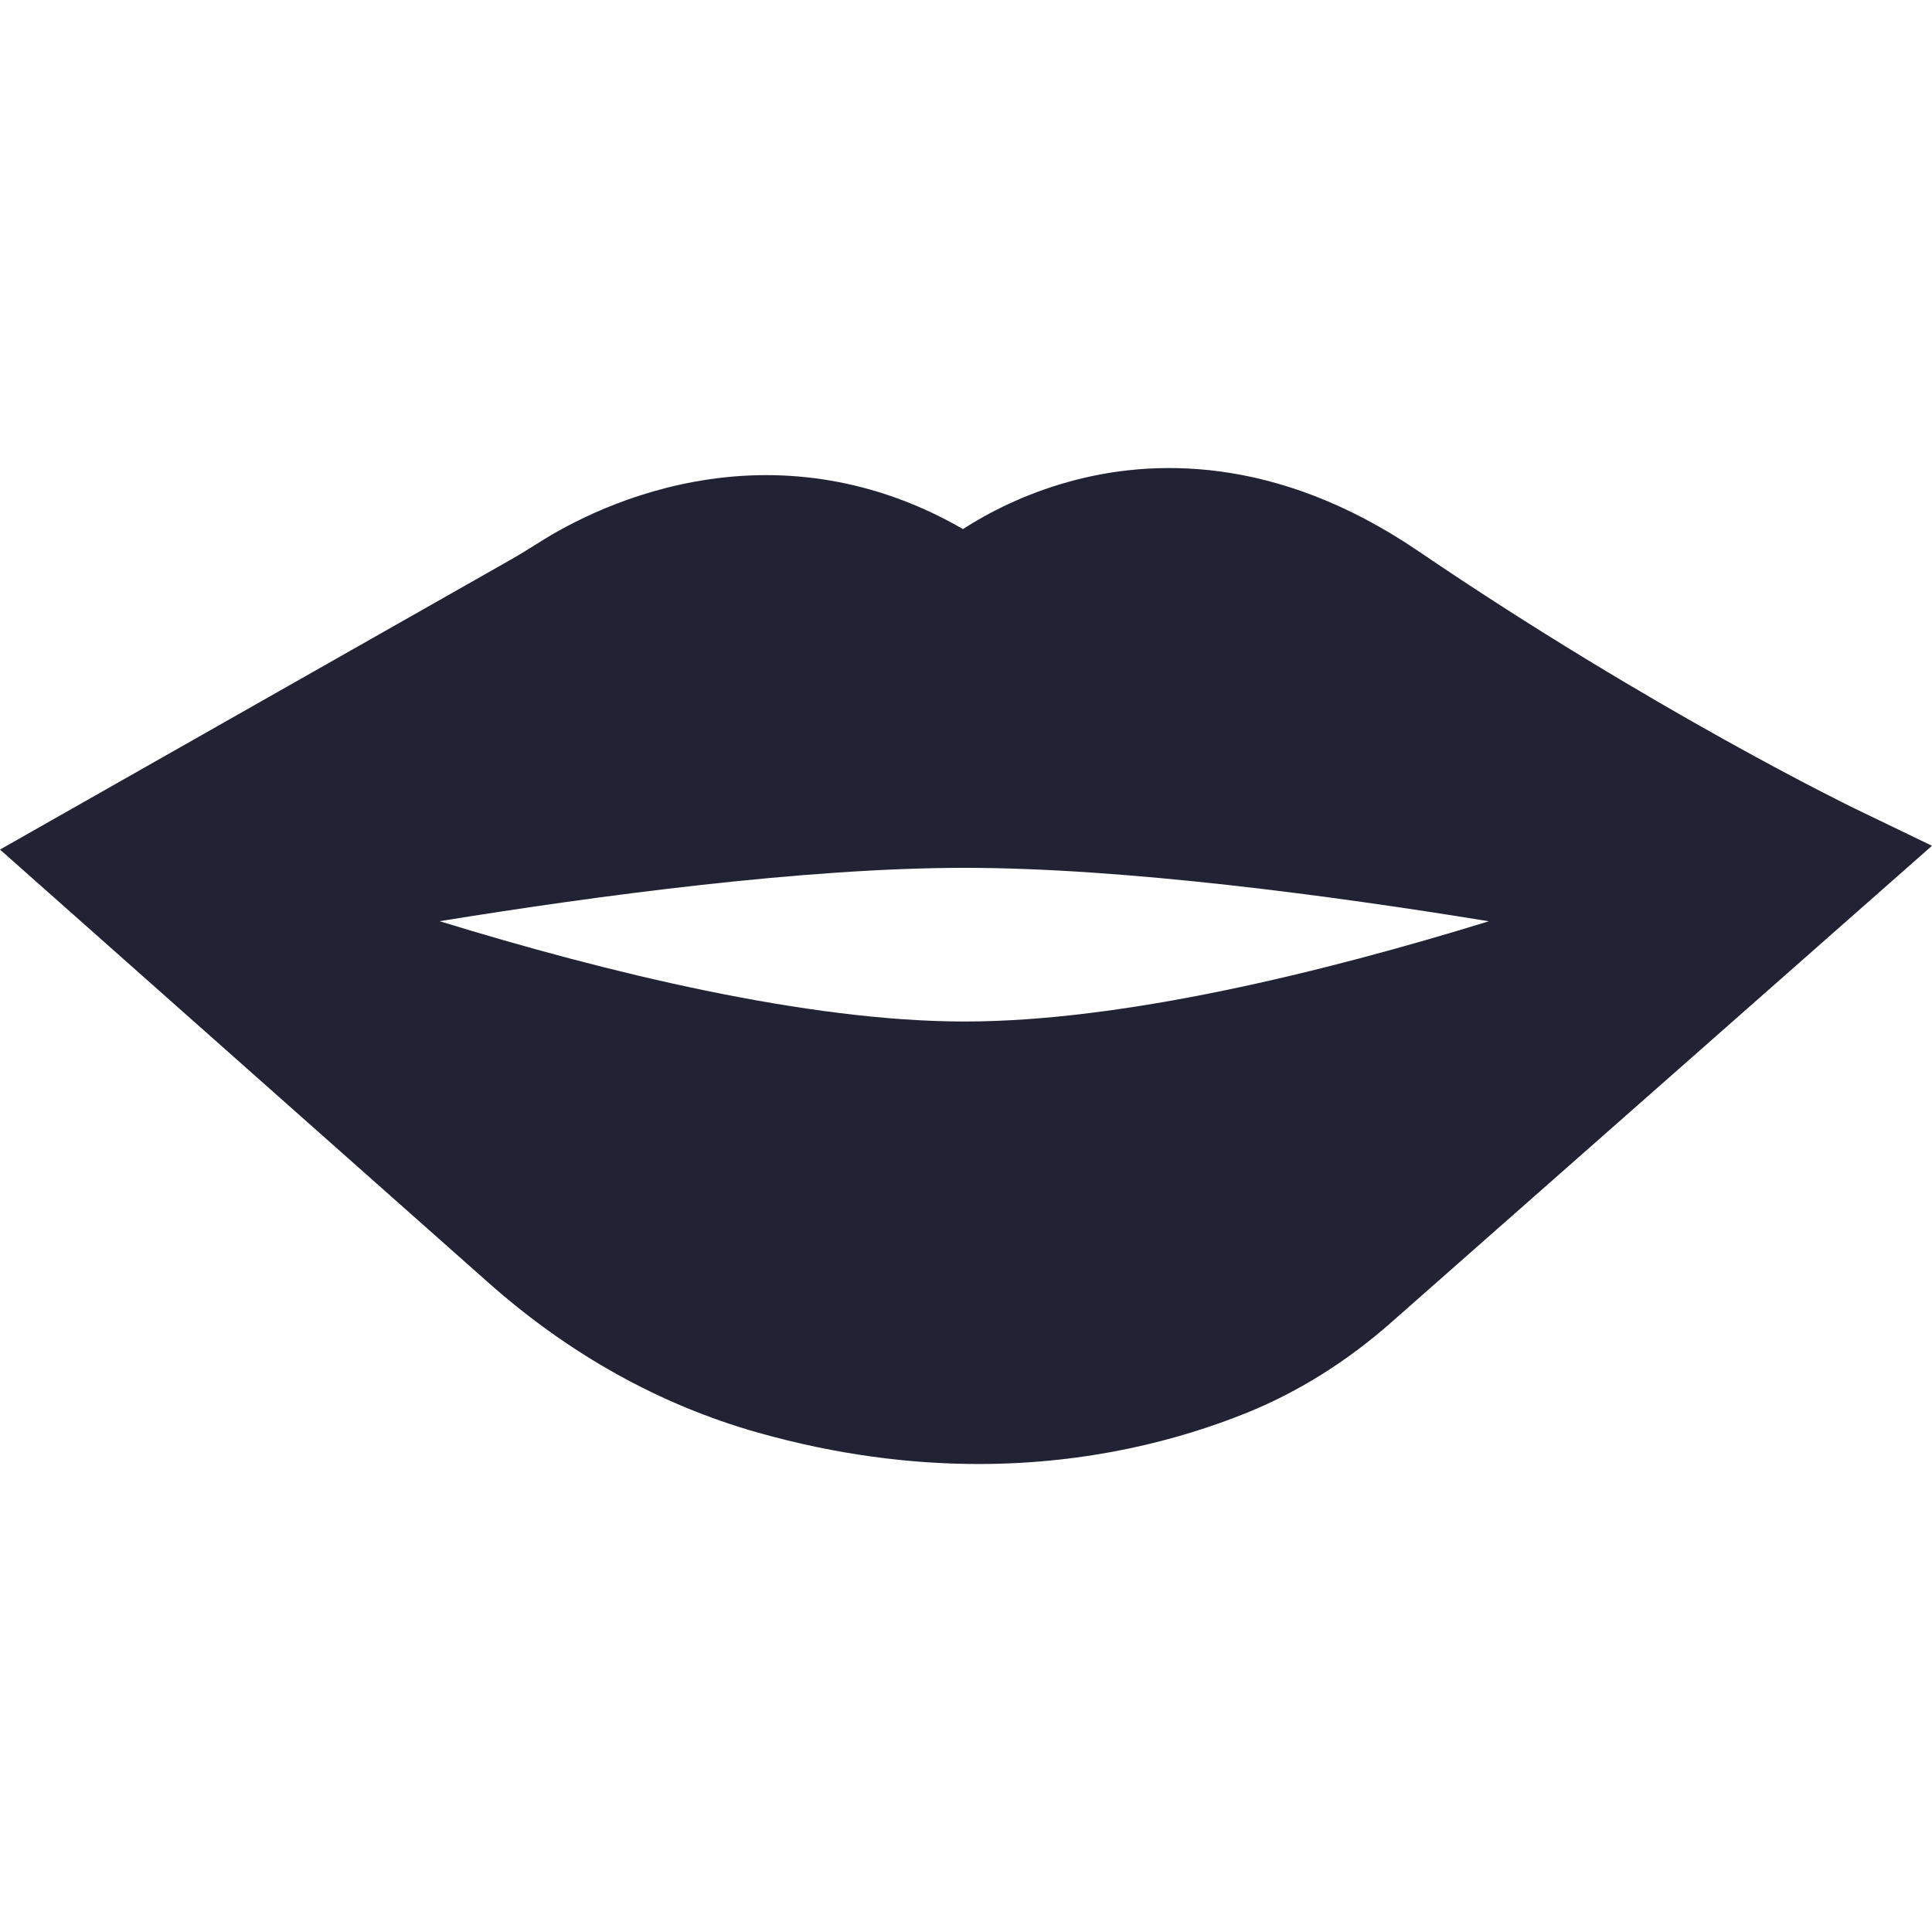 <svg width="26" height="26" viewBox="0 0 26 26" fill="none" xmlns="http://www.w3.org/2000/svg">
<path d="M24.967 10.884C24.94 10.871 22.253 9.569 19.083 7.414C17.159 6.106 15.473 6.183 14.399 6.479C13.778 6.649 13.29 6.907 12.959 7.12C11.897 6.505 10.723 6.275 9.533 6.452C8.462 6.611 7.647 7.051 7.257 7.299C7.106 7.395 6.971 7.477 6.845 7.548L0 11.433L6.573 17.262C7.662 18.227 8.881 18.906 10.195 19.278C11.274 19.583 12.27 19.702 13.168 19.702C14.658 19.702 15.877 19.374 16.756 19.022C17.457 18.741 18.119 18.329 18.722 17.797L26 11.382L24.967 10.884ZM12.982 13.747C10.859 13.747 8.156 13.086 5.916 12.397C8.038 12.053 10.832 11.679 12.98 11.679C15.13 11.679 17.92 12.053 20.036 12.398C17.803 13.086 15.107 13.747 12.982 13.747Z" fill="#222235"/>
</svg>
